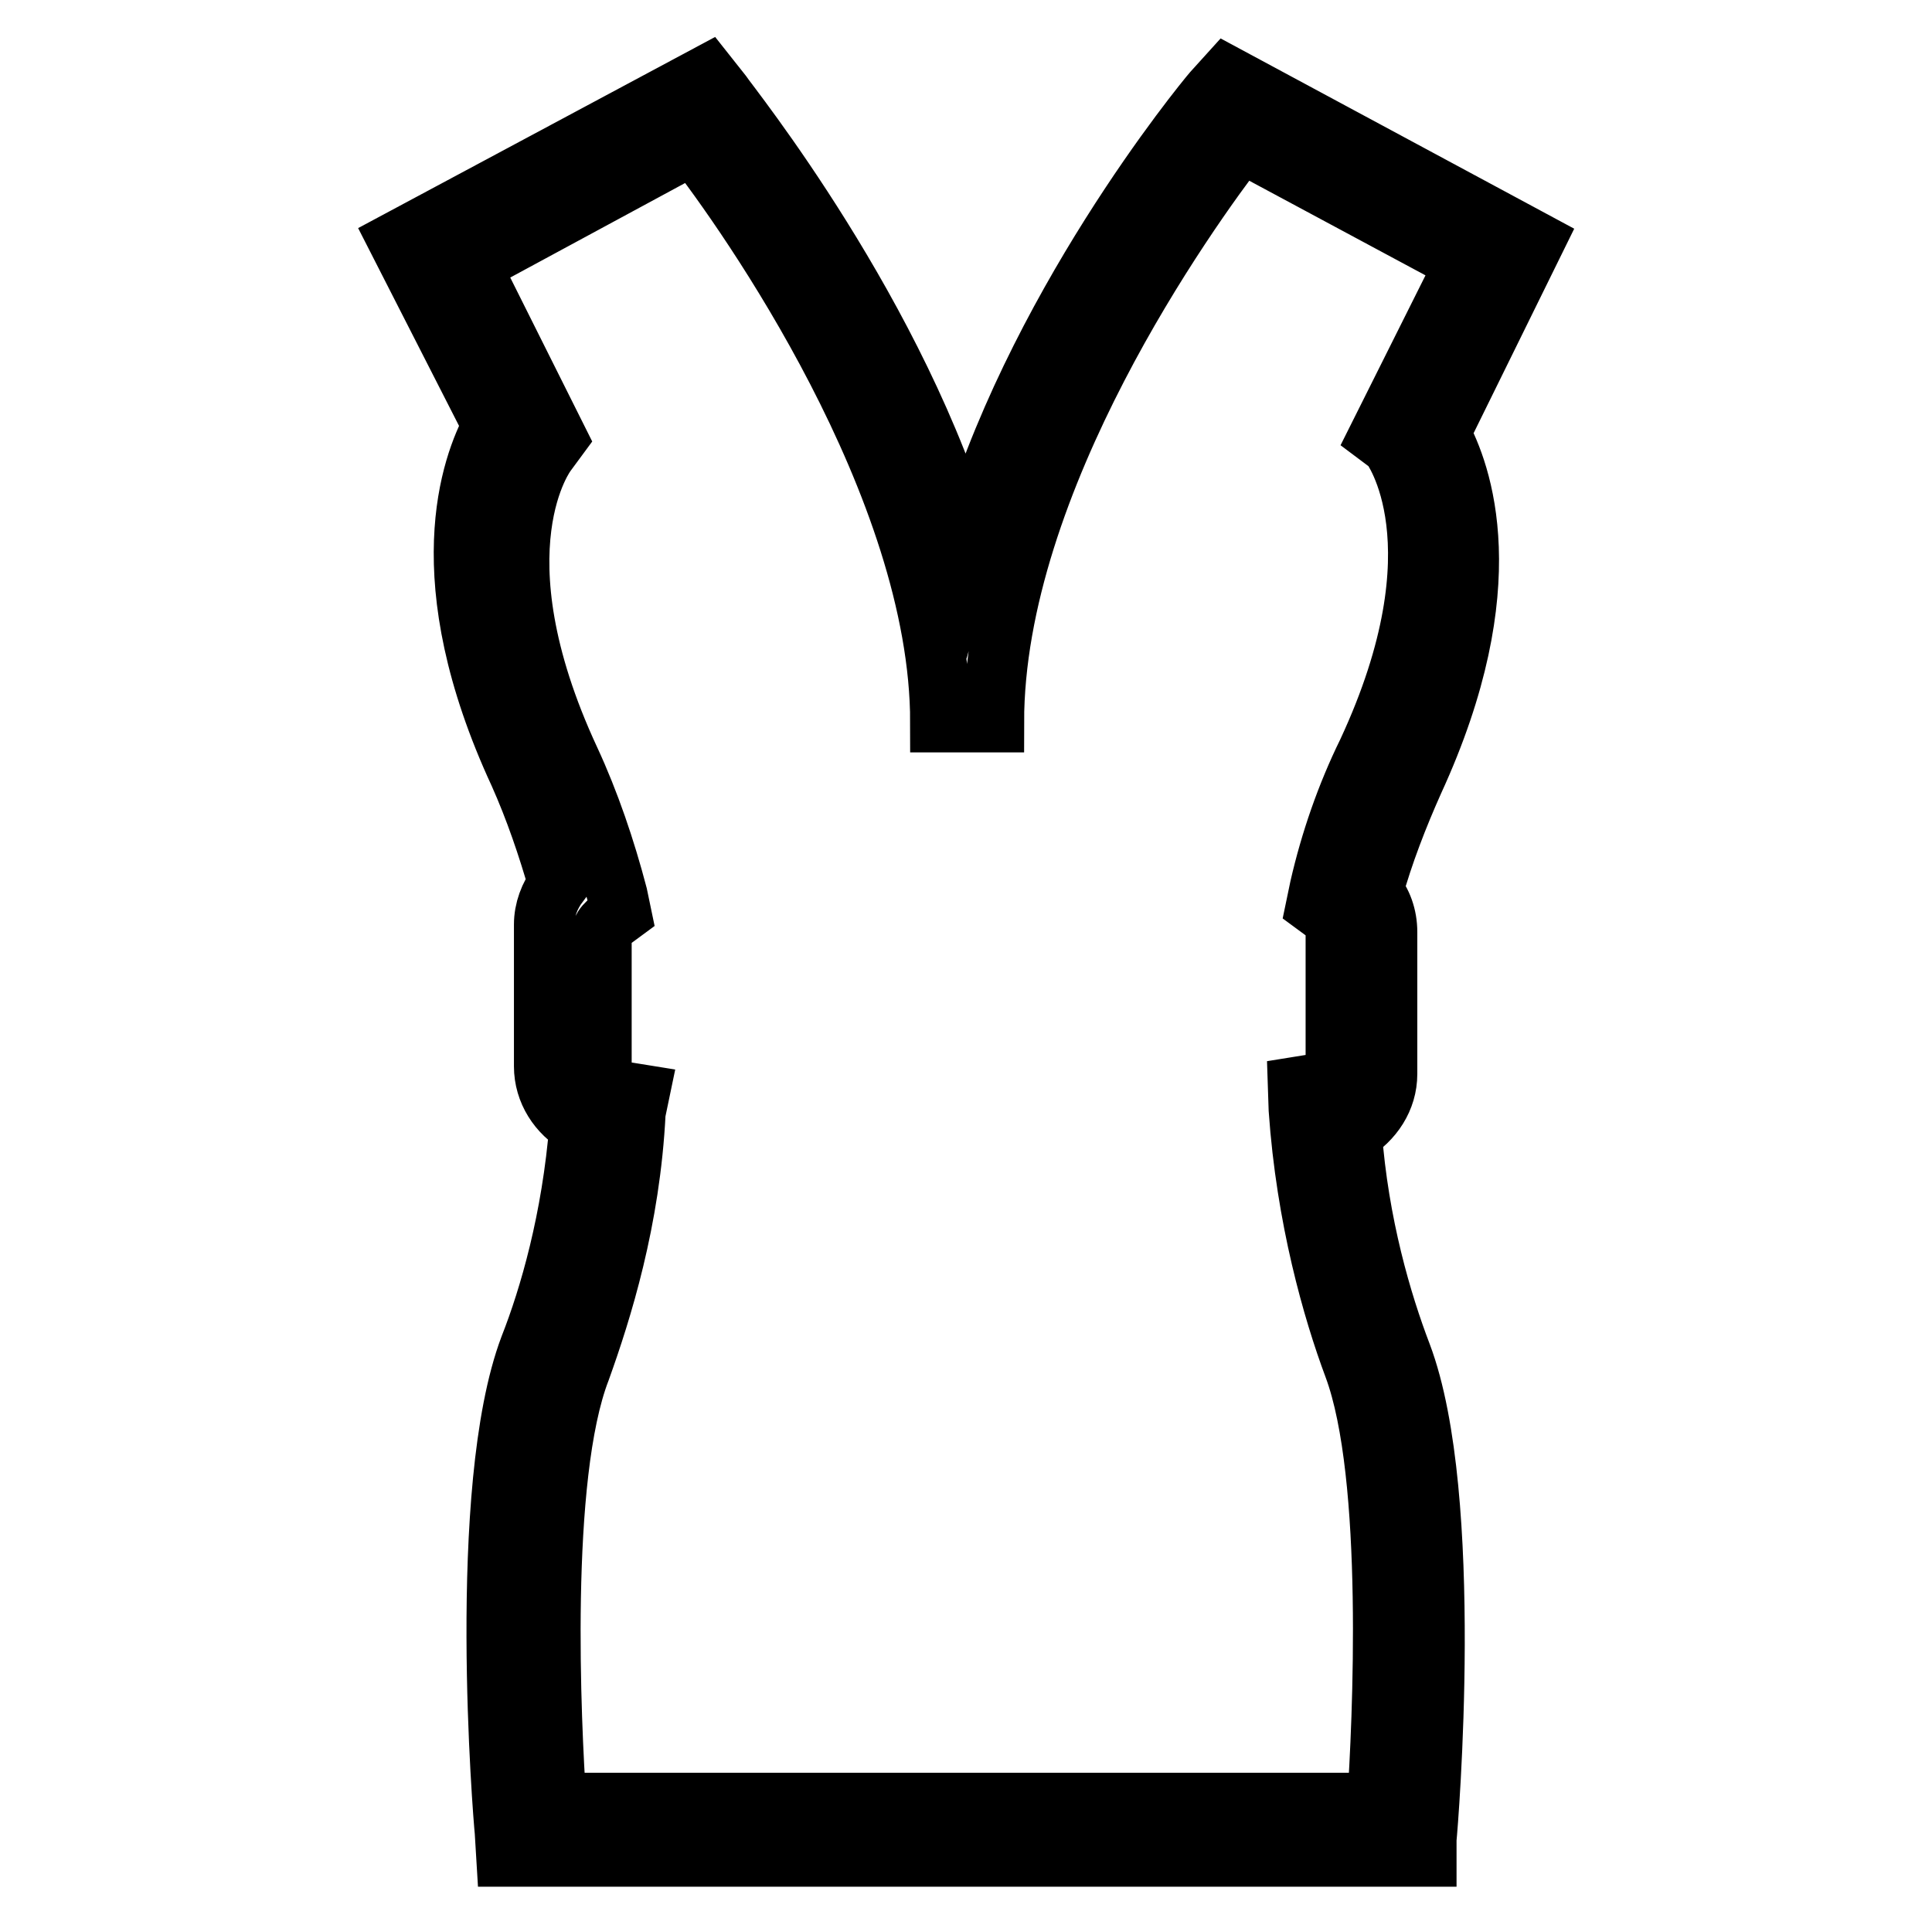 <?xml version="1.0" encoding="utf-8"?>
<!-- Svg Vector Icons : http://www.onlinewebfonts.com/icon -->
<!DOCTYPE svg PUBLIC "-//W3C//DTD SVG 1.1//EN" "http://www.w3.org/Graphics/SVG/1.1/DTD/svg11.dtd">
<svg version="1.1" xmlns="http://www.w3.org/2000/svg" xmlns:xlink="http://www.w3.org/1999/xlink" x="0px" y="0px" viewBox="0 0 256 256" enable-background="new 0 0 256 256" xml:space="preserve">
<g> <path stroke-width="8" fill-opacity="0" stroke="#000000"  d="M188.9,246H67.1l-0.2-3.3c-0.2-1.9-3.8-45.4,3.3-64.2c2.6-6.6,5.6-16.9,6.6-29.4c-2.8-1.6-4.7-4.5-4.7-7.8 v-18.8c0-1.9,0.7-3.8,1.9-5.4c-1.4-4.9-3.1-9.9-5.2-14.6c-12-25.9-6.3-40.9-3.5-46.1L52.8,31.9L93.7,10l1.9,2.4 c0.9,1.4,23.5,29.4,32.4,60.2c8.7-31.3,31.5-59,32.7-60.4l1.9-2.1l40.7,21.9l-12.5,25.4c2.8,5.2,8.5,20-3.5,46.1 c-2.1,4.7-4,9.6-5.4,14.6c1.2,1.4,1.9,3.3,1.9,5.4v18.8c0,3.3-1.9,6.1-4.7,7.8c0.9,12.2,4,22.6,6.6,29.4 c7.1,18.8,3.5,62.3,3.3,64.2V246L188.9,246z M73.7,238.9h108.8c0.7-10.3,2.3-43.3-3.1-57.8c-2.8-7.5-6.3-19.7-7.3-34.1L172,144 l3.1-0.5c1.2-0.2,1.9-0.9,1.9-1.9v-18.8c0-0.7-0.5-1.2-0.7-1.4l-1.9-1.4l0.5-2.4c1.4-6.1,3.5-12.2,6.3-17.9 c12.9-27.7,3.3-40.4,3.1-40.7l-1.6-1.2l11.5-23l-29.8-16c-7.1,9.2-32.7,44.9-32.7,76.9h-7.1c0-31.3-25.6-67.5-32.7-76.6l-29.6,16 l11.5,23l-1.4,1.9c0,0-9.9,12.7,3.1,40.7c2.6,5.6,4.7,11.8,6.3,17.9l0.5,2.4l-1.9,1.4c-0.2,0.2-0.7,0.7-0.7,1.4v18.8 c0,0.9,0.7,1.6,1.9,1.9l3.1,0.5l-0.5,2.4c-0.7,14.3-4.5,26.3-7.3,34.1C71.4,195.7,73,228.6,73.7,238.9z"/></g>
</svg>